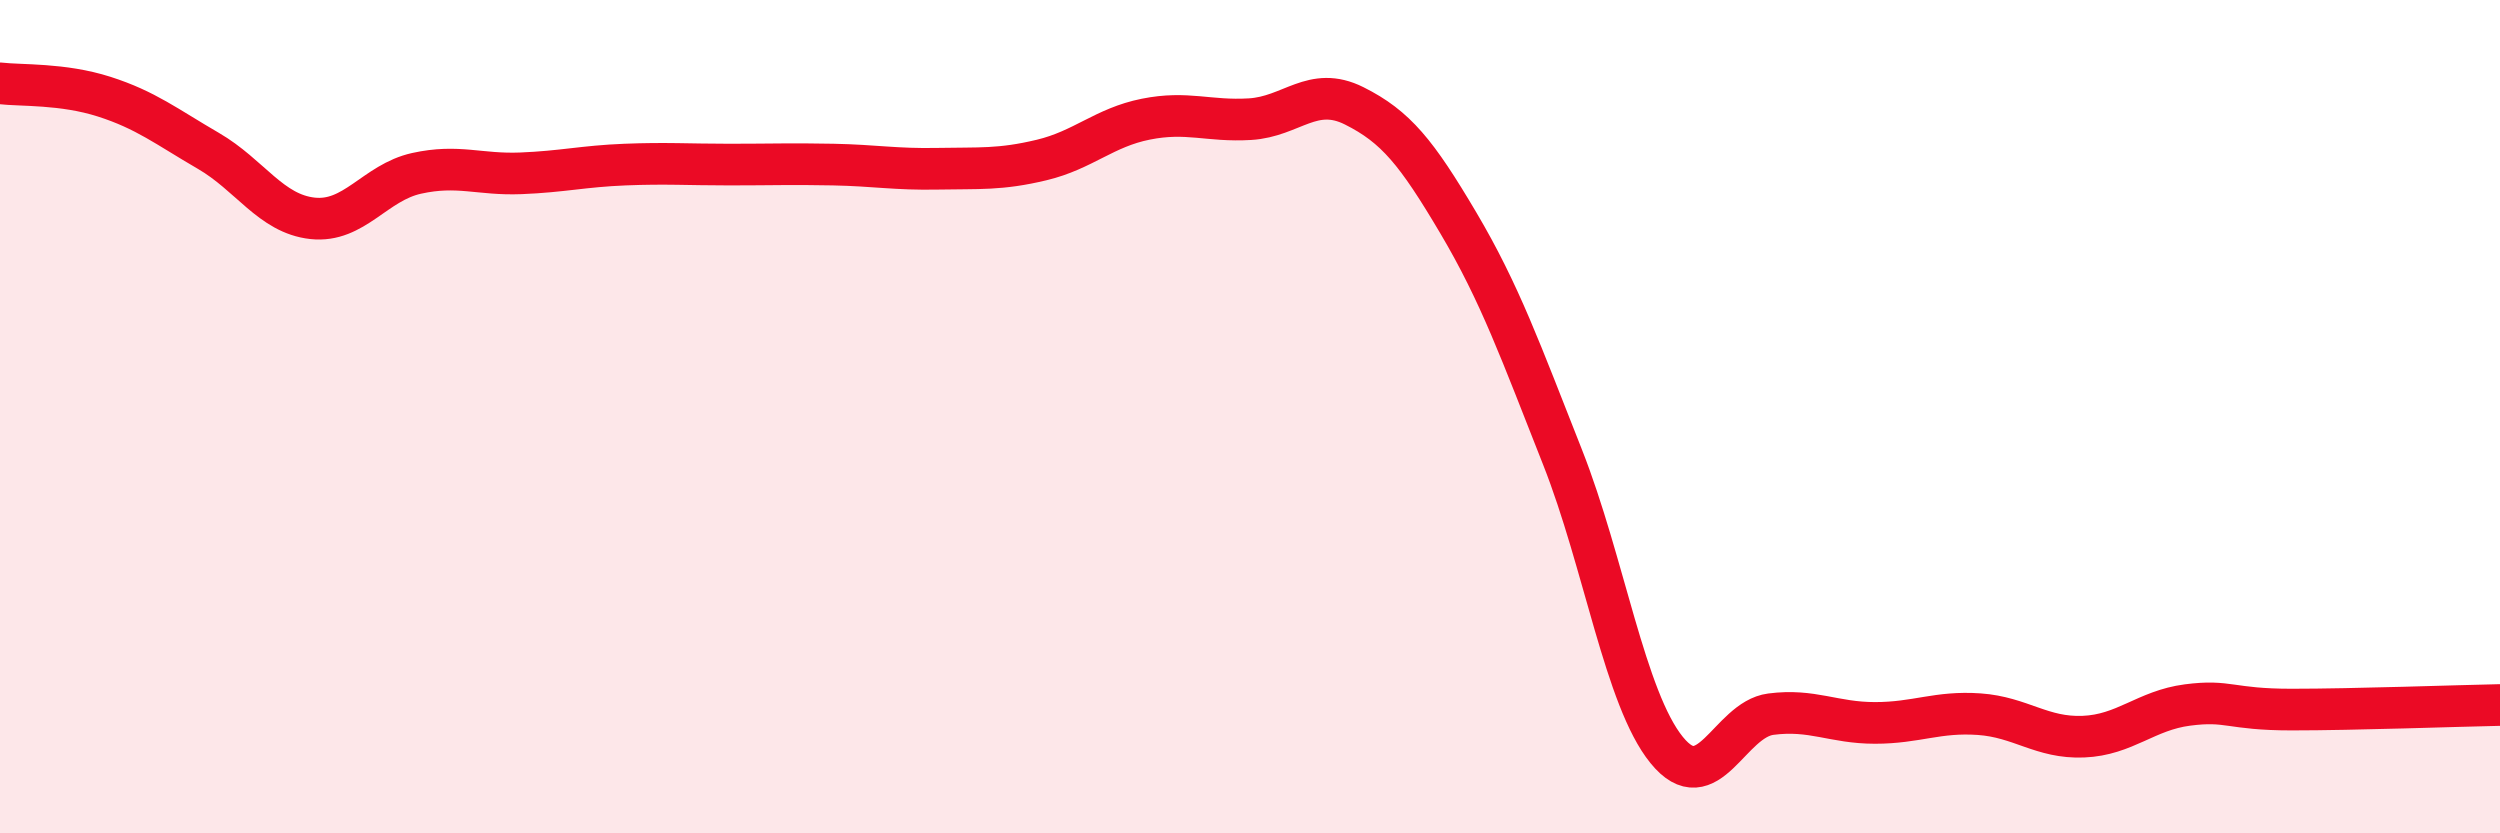 
    <svg width="60" height="20" viewBox="0 0 60 20" xmlns="http://www.w3.org/2000/svg">
      <path
        d="M 0,2 C 0.5,2.06 1.5,2 2.5,2.32 C 3.5,2.64 4,3.04 5,3.62 C 6,4.2 6.5,5.13 7.5,5.24 C 8.5,5.35 9,4.38 10,4.16 C 11,3.94 11.5,4.2 12.5,4.16 C 13.5,4.12 14,3.99 15,3.95 C 16,3.91 16.5,3.95 17.5,3.95 C 18.5,3.95 19,3.93 20,3.95 C 21,3.97 21.5,4.07 22.5,4.05 C 23.5,4.03 24,4.08 25,3.84 C 26,3.6 26.5,3.06 27.5,2.86 C 28.5,2.66 29,2.92 30,2.86 C 31,2.8 31.5,2.04 32.5,2.54 C 33.5,3.04 34,3.66 35,5.35 C 36,7.04 36.5,8.44 37.5,10.97 C 38.5,13.5 39,16.77 40,18 C 41,19.23 41.5,17.27 42.5,17.14 C 43.5,17.01 44,17.35 45,17.35 C 46,17.35 46.5,17.07 47.5,17.14 C 48.5,17.21 49,17.72 50,17.68 C 51,17.64 51.5,17.05 52.5,16.92 C 53.5,16.79 53.5,17.03 55,17.03 C 56.5,17.03 59,16.94 60,16.92L60 20L0 20Z"
        fill="#EB0A25"
        opacity="0.1"
        stroke-linecap="round"
        stroke-linejoin="round"
      />
      <path
        d="M 0,2 C 0.5,2.06 1.5,2 2.5,2.32 C 3.5,2.64 4,3.04 5,3.62 C 6,4.2 6.5,5.13 7.5,5.24 C 8.5,5.35 9,4.38 10,4.16 C 11,3.94 11.5,4.2 12.5,4.16 C 13.5,4.12 14,3.99 15,3.95 C 16,3.91 16.5,3.95 17.5,3.95 C 18.5,3.95 19,3.93 20,3.95 C 21,3.97 21.5,4.07 22.5,4.05 C 23.5,4.03 24,4.08 25,3.84 C 26,3.6 26.5,3.06 27.5,2.86 C 28.5,2.66 29,2.92 30,2.86 C 31,2.8 31.5,2.04 32.5,2.54 C 33.5,3.04 34,3.66 35,5.35 C 36,7.04 36.5,8.44 37.5,10.97 C 38.5,13.5 39,16.77 40,18 C 41,19.23 41.5,17.27 42.5,17.14 C 43.5,17.01 44,17.35 45,17.35 C 46,17.35 46.5,17.07 47.5,17.14 C 48.5,17.21 49,17.72 50,17.68 C 51,17.64 51.5,17.05 52.5,16.92 C 53.5,16.79 53.5,17.03 55,17.03 C 56.5,17.03 59,16.94 60,16.92"
        stroke="#EB0A25"
        stroke-width="1"
        fill="none"
        stroke-linecap="round"
        stroke-linejoin="round"
      />
    </svg>
  